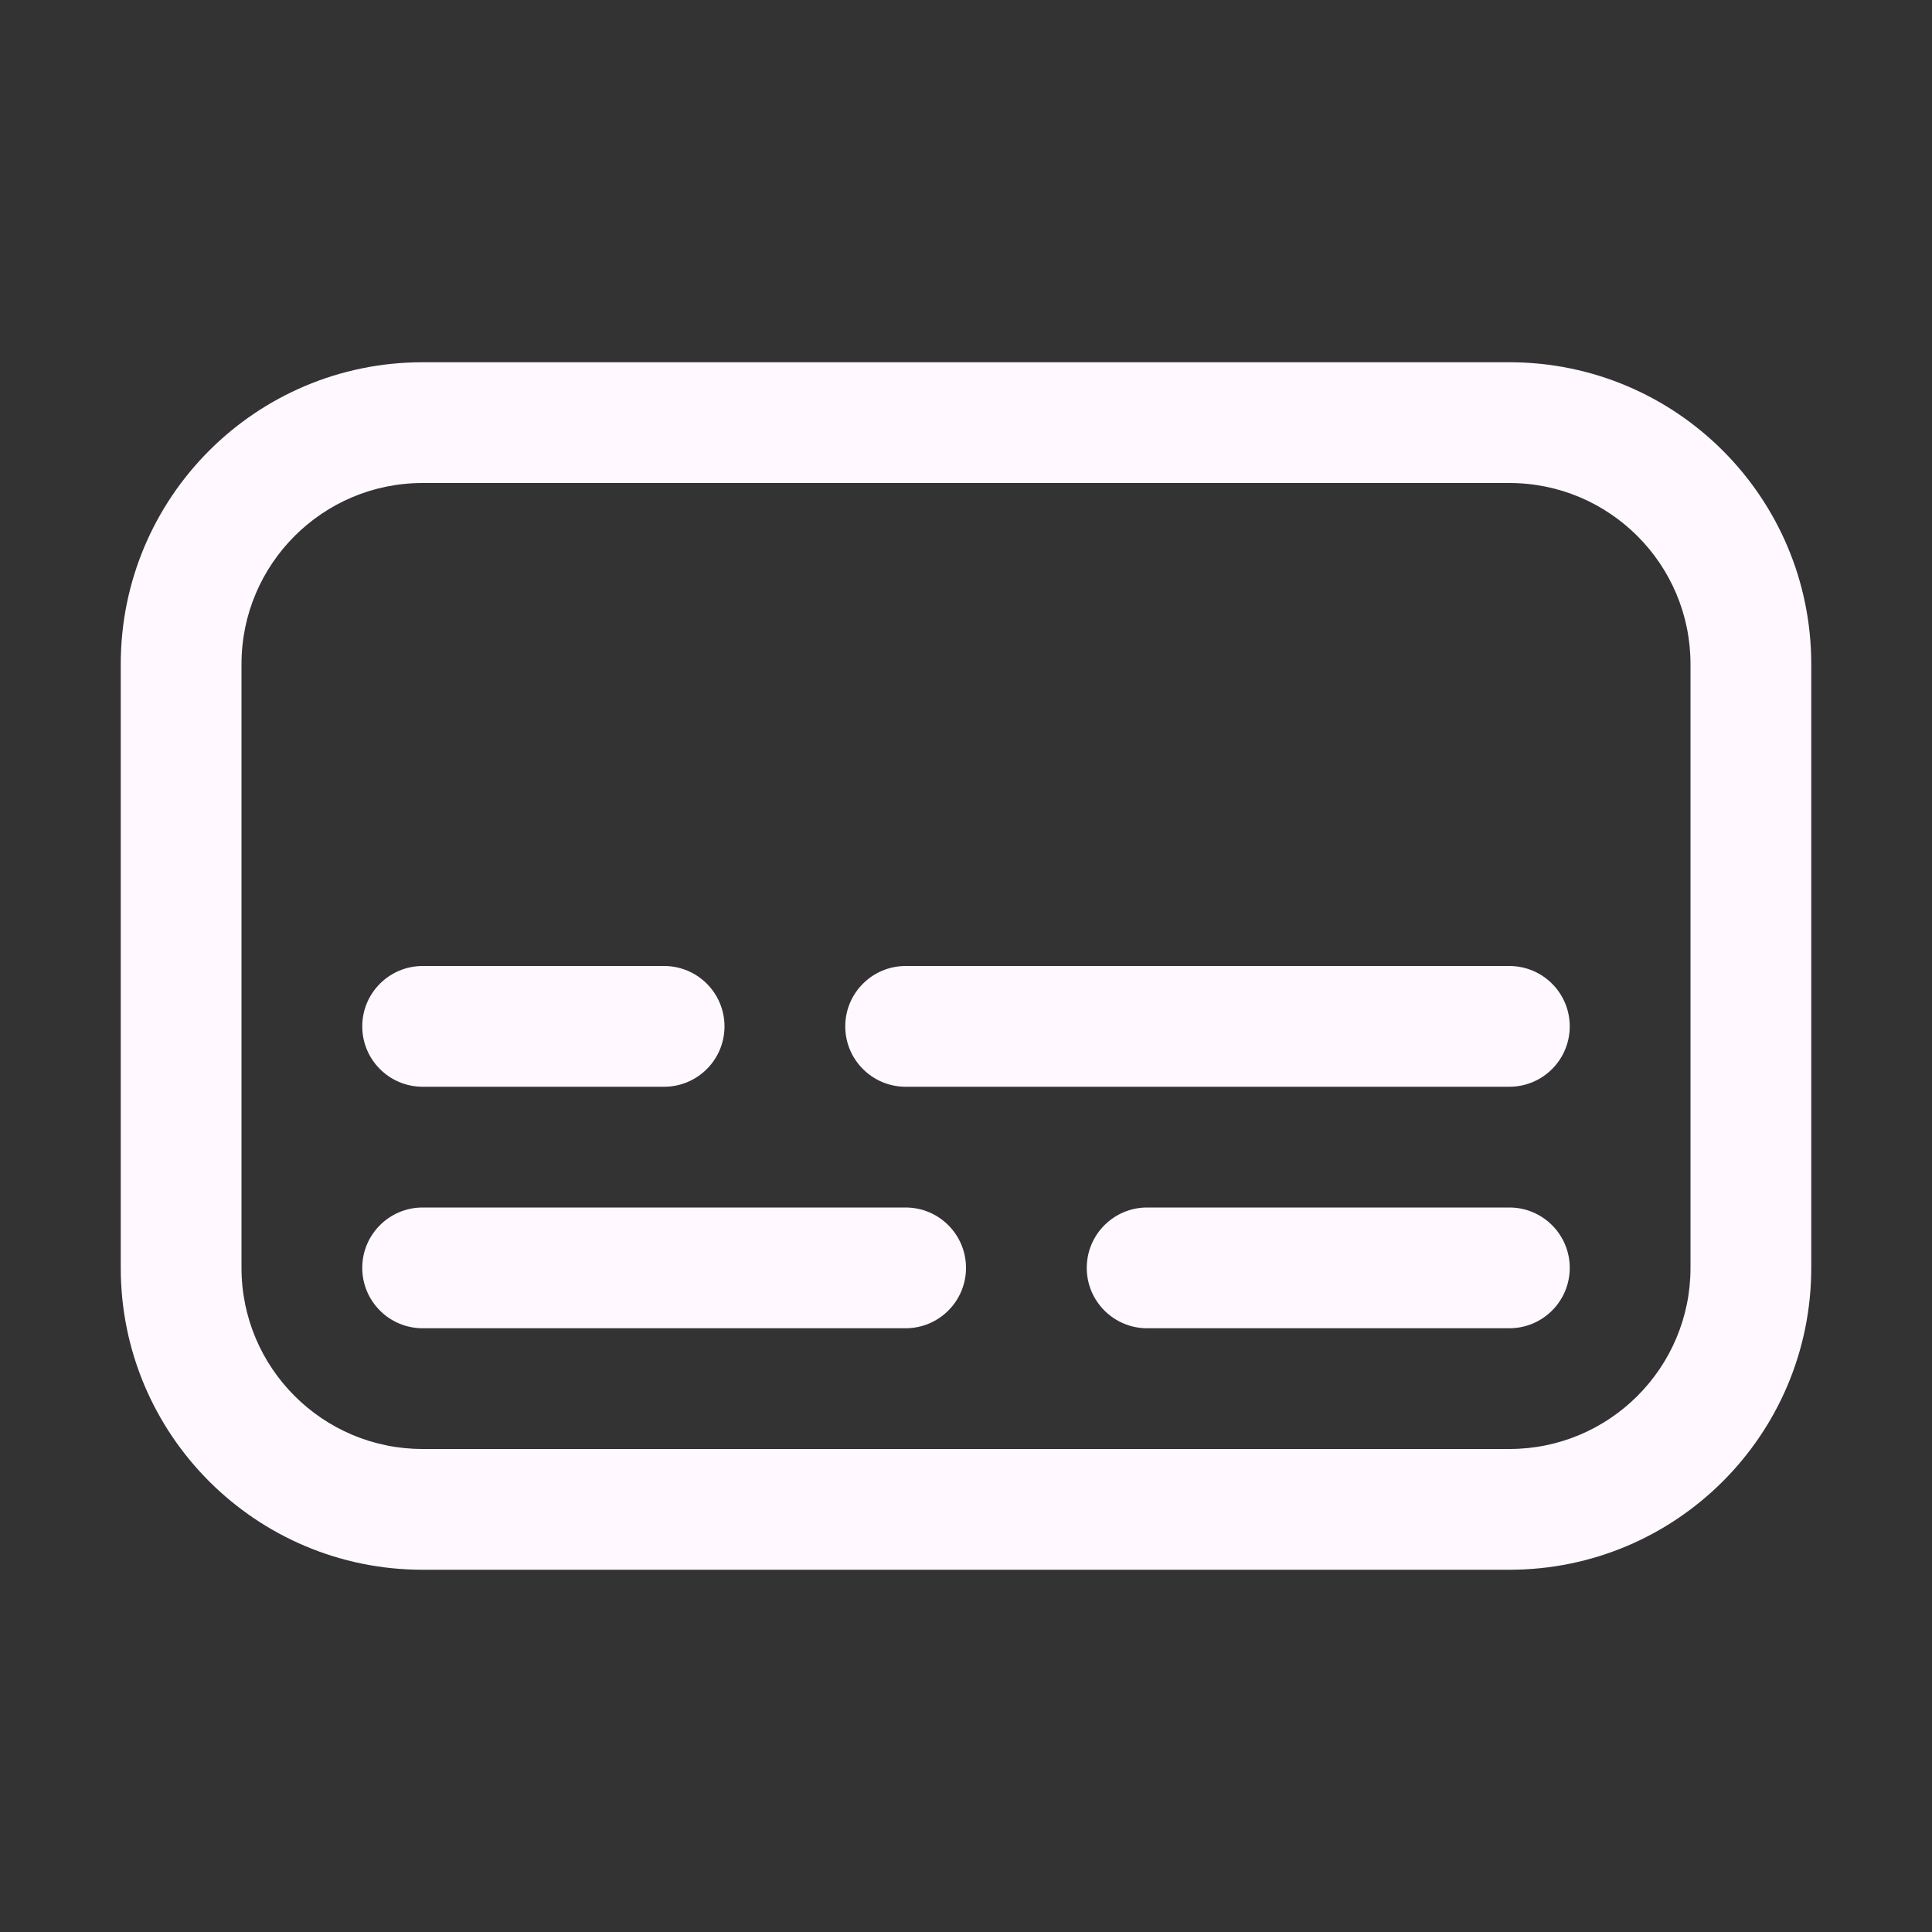 <svg xmlns="http://www.w3.org/2000/svg" width="16" height="16" viewBox="0 0 16 16" fill="none">
  <rect x="0" y="0" width="16" height="16" fill="#333333" stroke="none"/>
  <path d="M15 5.5C15 4.119 13.881 3 12.5 3H3.5C2.119 3 1 4.119 1 5.5V10.5C1 11.881 2.119 13 3.5 13H12.5C13.881 13 15 11.881 15 10.5V5.5ZM12.5 4C13.328 4 14 4.672 14 5.5V10.5C14 11.328 13.328 12 12.5 12H3.5C2.672 12 2 11.328 2 10.5V5.5C2 4.672 2.672 4 3.5 4H12.5ZM13 8.5C13 8.224 12.776 8 12.5 8H7.5C7.224 8 7 8.224 7 8.5C7 8.776 7.224 9 7.5 9H12.5C12.776 9 13 8.776 13 8.5ZM12.5 10C12.776 10 13 10.224 13 10.5C13 10.776 12.776 11 12.5 11H9.5C9.224 11 9 10.776 9 10.5C9 10.224 9.224 10 9.5 10H12.5ZM6 8.5C6 8.224 5.776 8 5.5 8H3.5C3.224 8 3 8.224 3 8.5C3 8.776 3.224 9 3.5 9H5.5C5.776 9 6 8.776 6 8.5ZM7.5 10C7.776 10 8 10.224 8 10.5C8 10.776 7.776 11 7.5 11H3.5C3.224 11 3 10.776 3 10.5C3 10.224 3.224 10 3.5 10H7.5Z" fill="#FFF8FF"/>
</svg>
